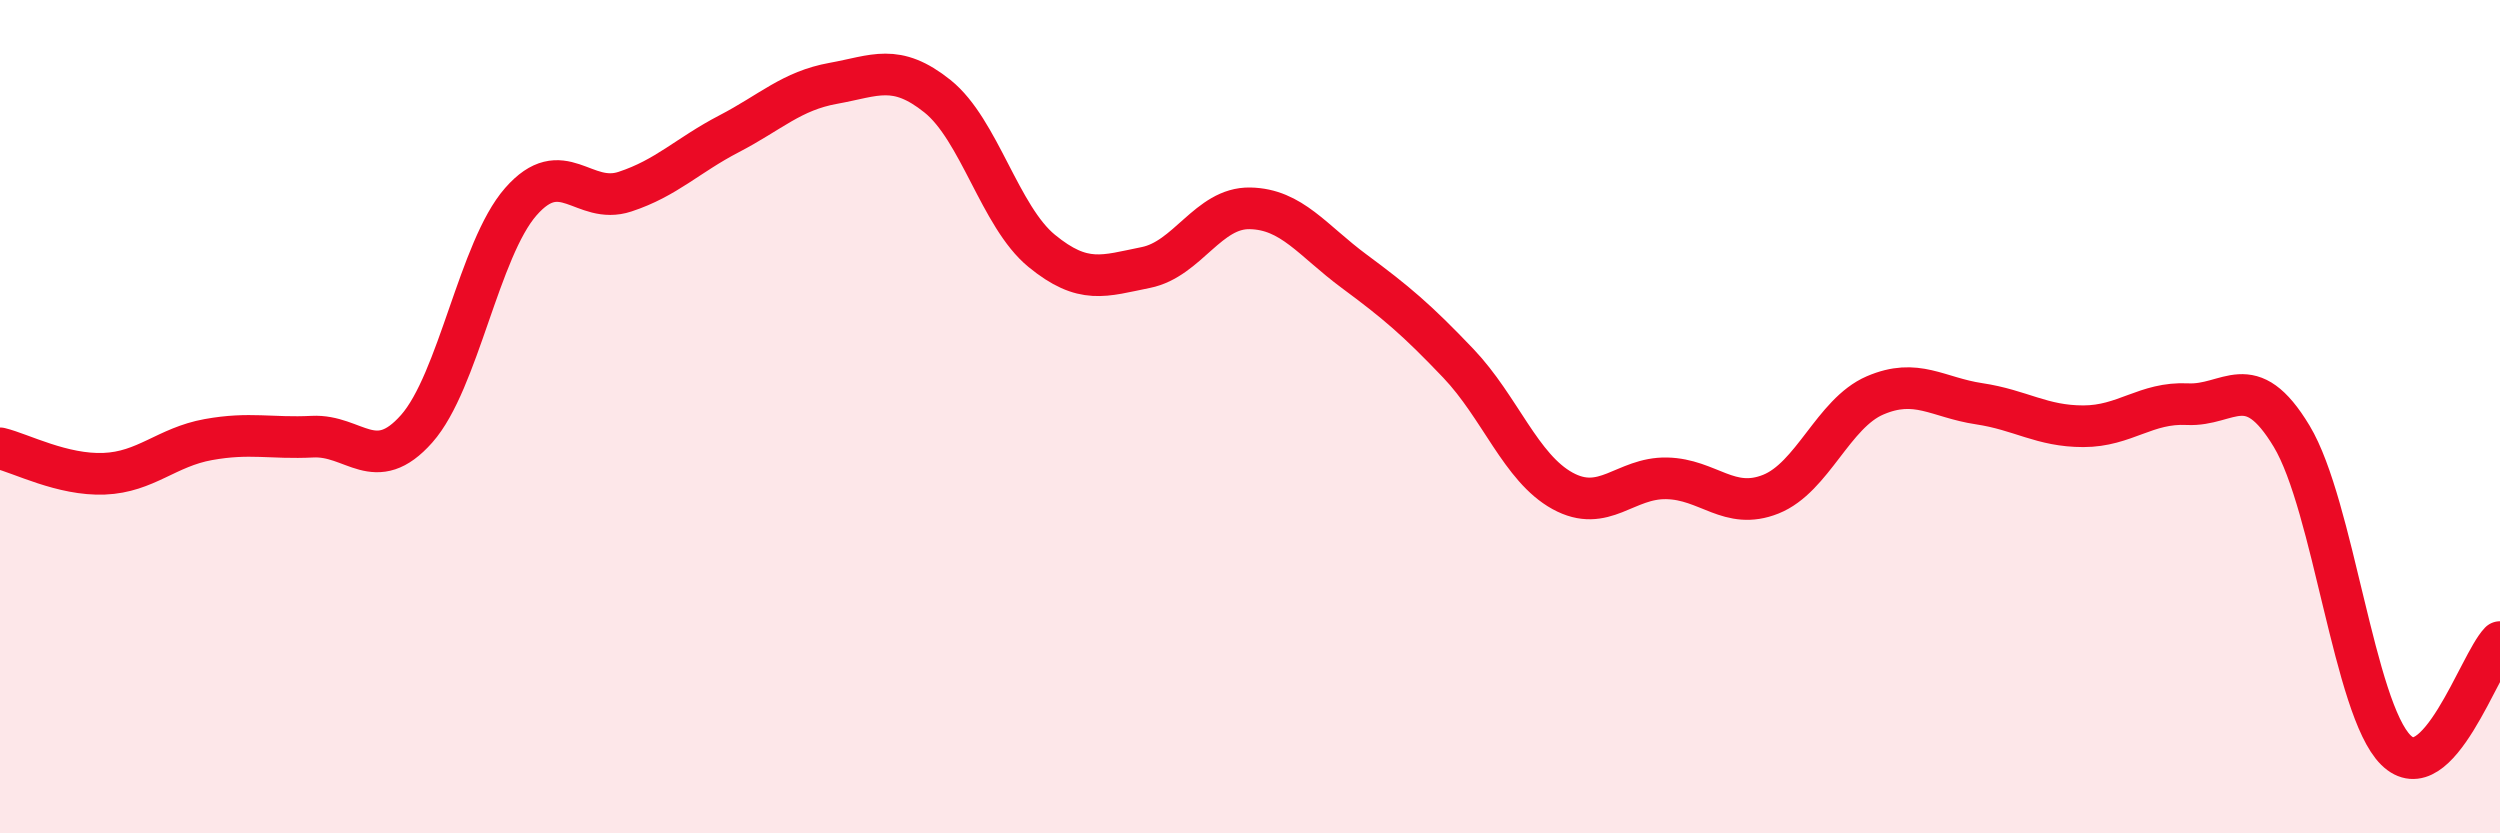 
    <svg width="60" height="20" viewBox="0 0 60 20" xmlns="http://www.w3.org/2000/svg">
      <path
        d="M 0,10.76 C 0.5,10.88 1.5,11.41 2.5,11.37 C 3.5,11.33 4,10.73 5,10.55 C 6,10.37 6.5,10.53 7.5,10.48 C 8.5,10.43 9,11.42 10,10.29 C 11,9.16 11.5,5.98 12.5,4.84 C 13.5,3.7 14,4.93 15,4.6 C 16,4.27 16.5,3.73 17.5,3.21 C 18.5,2.69 19,2.18 20,2 C 21,1.82 21.5,1.51 22.5,2.31 C 23.5,3.11 24,5.2 25,6.02 C 26,6.84 26.5,6.62 27.5,6.42 C 28.5,6.22 29,4.98 30,5 C 31,5.02 31.5,5.77 32.5,6.51 C 33.5,7.25 34,7.67 35,8.72 C 36,9.77 36.5,11.23 37.5,11.78 C 38.5,12.33 39,11.46 40,11.48 C 41,11.5 41.5,12.26 42.5,11.86 C 43.5,11.46 44,9.92 45,9.49 C 46,9.06 46.5,9.54 47.5,9.69 C 48.5,9.84 49,10.23 50,10.23 C 51,10.23 51.5,9.65 52.5,9.7 C 53.5,9.75 54,8.81 55,10.47 C 56,12.13 56.5,17.01 57.5,18 C 58.5,18.99 59.5,15.93 60,15.41L60 20L0 20Z"
        fill="#EB0A25"
        opacity="0.1"
        stroke-linecap="round"
        stroke-linejoin="round"
      />
      <path
        d="M 0,10.76 C 0.5,10.88 1.5,11.41 2.5,11.37 C 3.5,11.33 4,10.73 5,10.55 C 6,10.37 6.5,10.53 7.5,10.48 C 8.5,10.43 9,11.42 10,10.29 C 11,9.16 11.5,5.98 12.5,4.84 C 13.5,3.7 14,4.93 15,4.6 C 16,4.27 16.5,3.73 17.5,3.21 C 18.5,2.69 19,2.18 20,2 C 21,1.82 21.5,1.51 22.5,2.31 C 23.5,3.11 24,5.2 25,6.02 C 26,6.84 26.5,6.62 27.5,6.42 C 28.5,6.22 29,4.98 30,5 C 31,5.02 31.5,5.77 32.5,6.51 C 33.5,7.25 34,7.67 35,8.72 C 36,9.77 36.5,11.23 37.5,11.78 C 38.5,12.33 39,11.46 40,11.48 C 41,11.5 41.5,12.26 42.5,11.86 C 43.5,11.46 44,9.92 45,9.49 C 46,9.06 46.5,9.54 47.5,9.69 C 48.5,9.84 49,10.23 50,10.23 C 51,10.23 51.5,9.65 52.5,9.7 C 53.5,9.75 54,8.81 55,10.47 C 56,12.13 56.5,17.01 57.5,18 C 58.5,18.99 59.5,15.93 60,15.41"
        stroke="#EB0A25"
        stroke-width="1"
        fill="none"
        stroke-linecap="round"
        stroke-linejoin="round"
      />
    </svg>
  